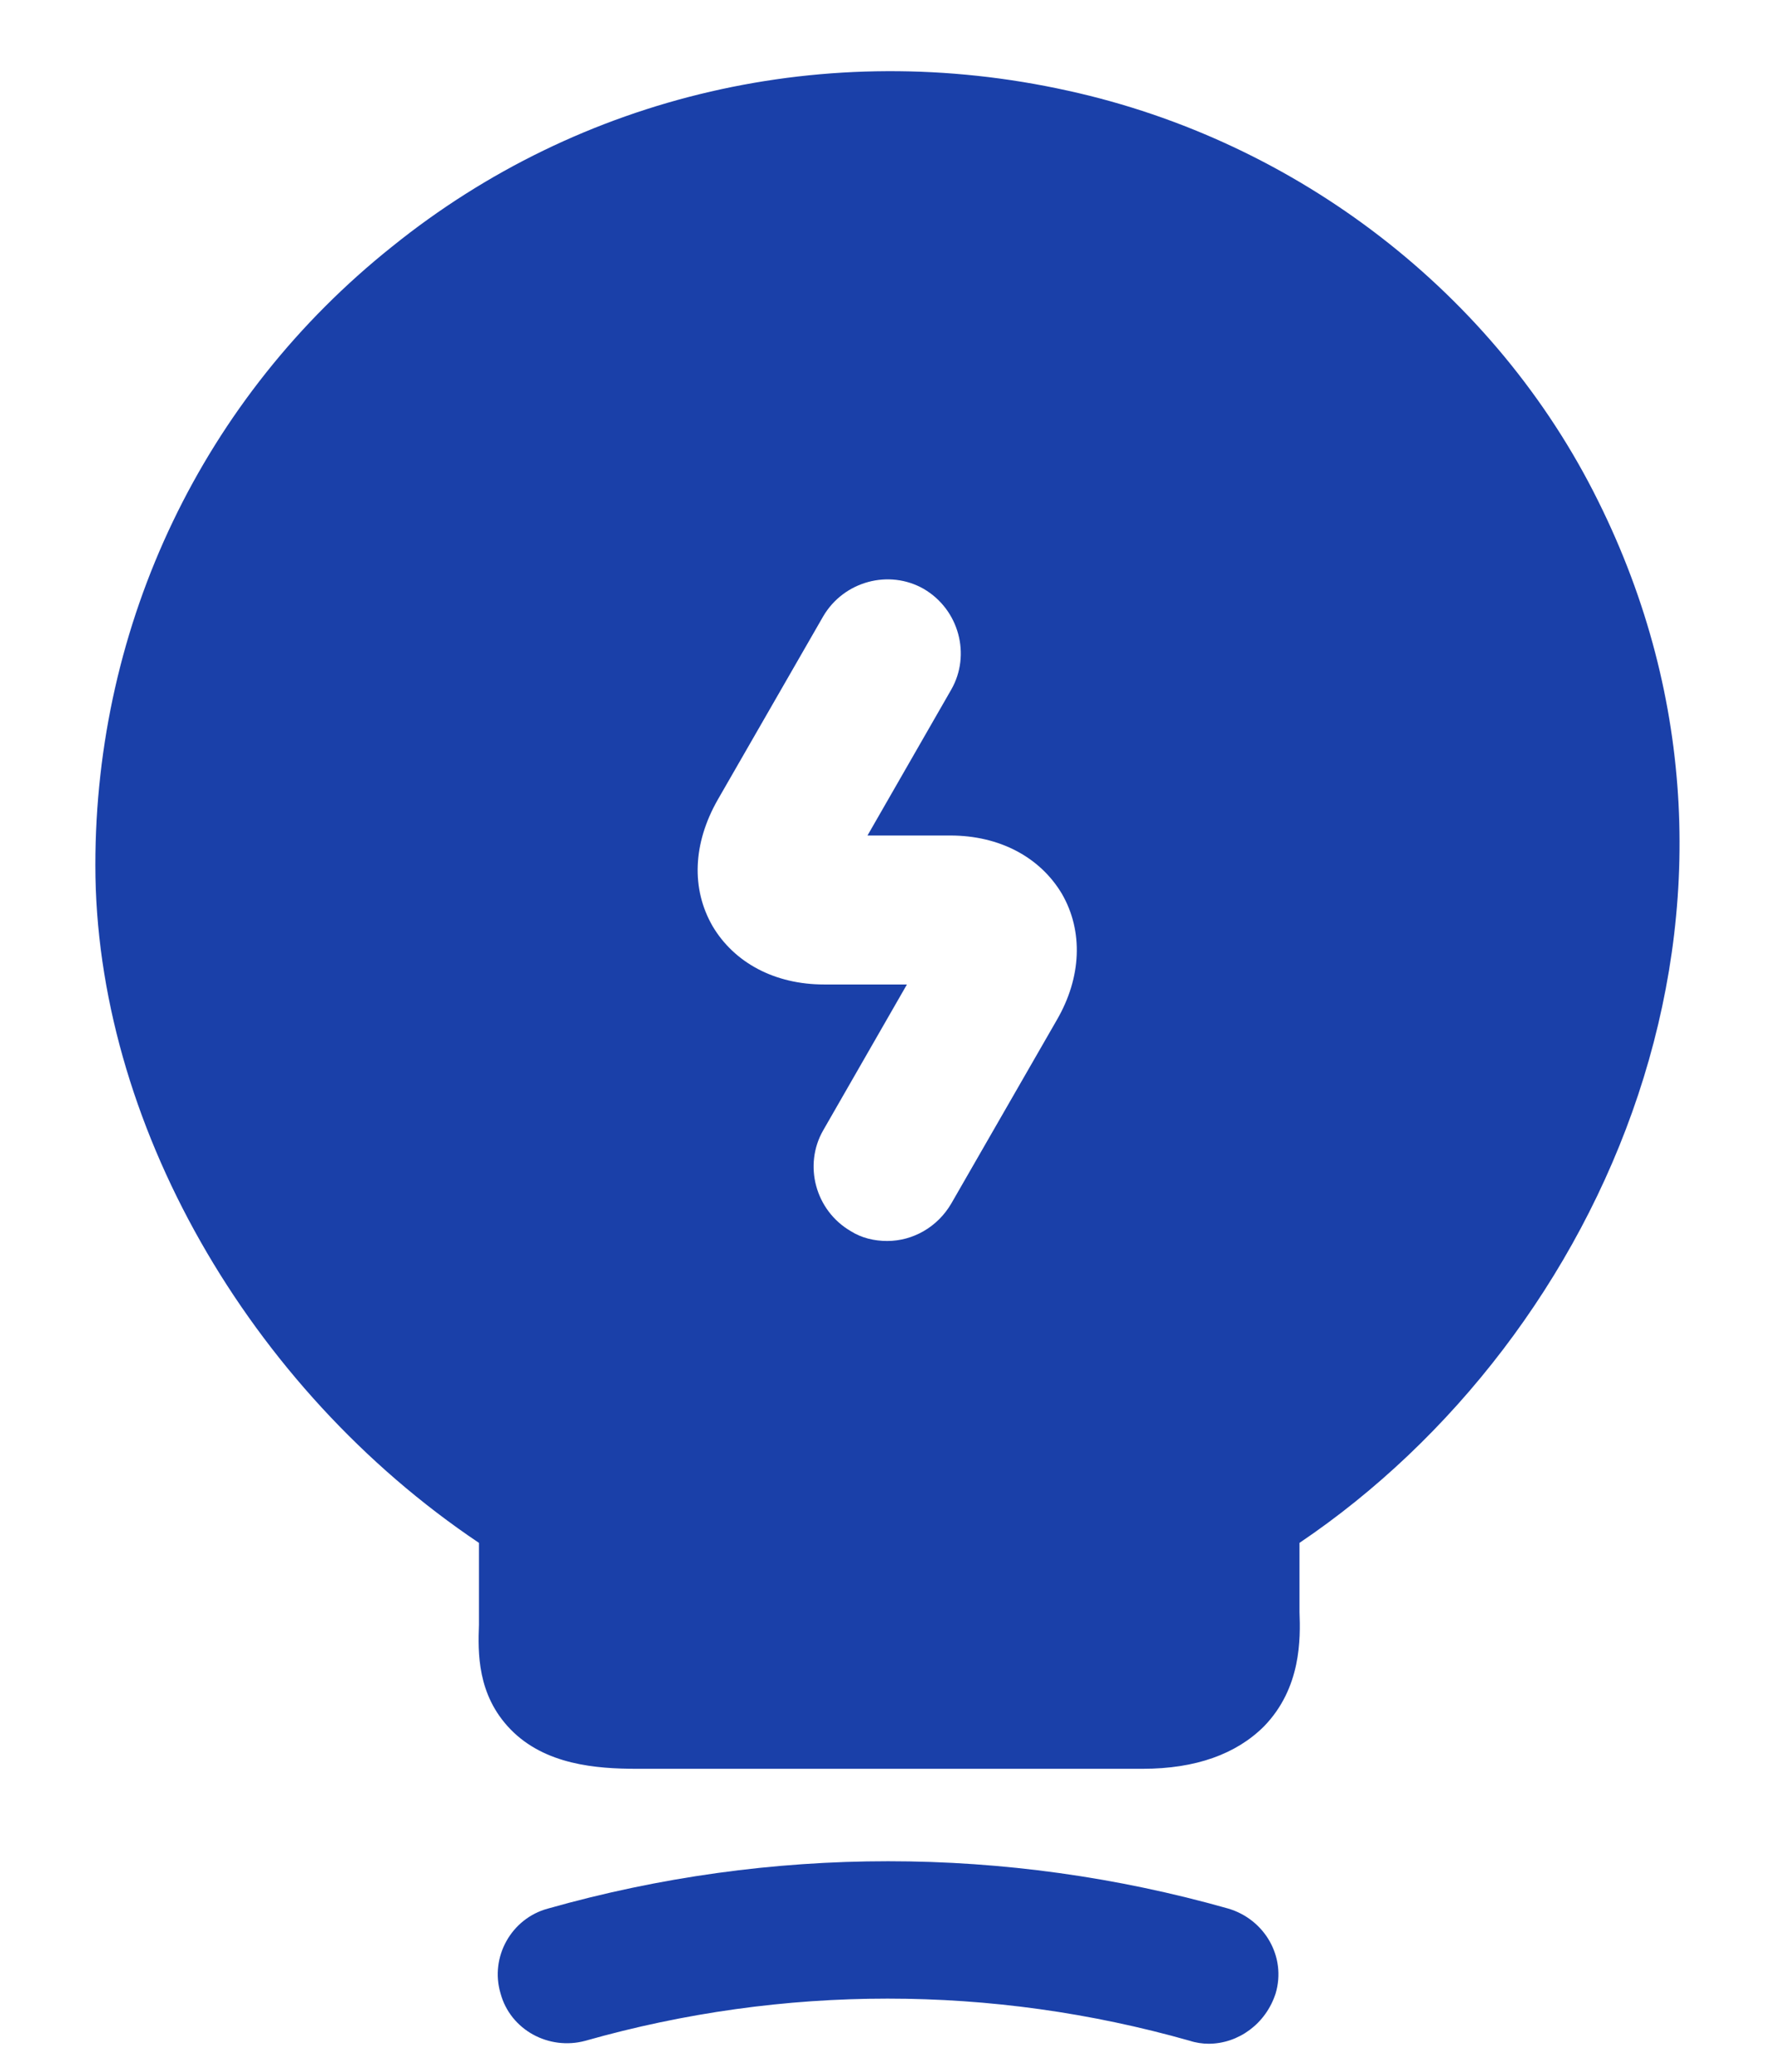 <svg width="18" height="21" viewBox="0 0 18 21" fill="none" xmlns="http://www.w3.org/2000/svg">
<path d="M12.256 20.716C12.196 20.716 12.126 20.706 12.066 20.686C10.056 20.116 7.946 20.116 5.936 20.686C5.566 20.786 5.176 20.576 5.076 20.206C4.966 19.836 5.186 19.446 5.556 19.346C7.816 18.706 10.196 18.706 12.456 19.346C12.826 19.456 13.046 19.836 12.936 20.206C12.836 20.516 12.556 20.716 12.256 20.716Z" fill="#1A40A9"/>
<path d="M16.207 5.079C15.168 2.979 13.158 1.429 10.828 0.919C8.387 0.379 5.887 0.959 3.977 2.499C2.057 4.029 0.967 6.319 0.967 8.769C0.967 11.359 2.517 14.069 4.857 15.639V16.469C4.847 16.749 4.837 17.179 5.177 17.529C5.527 17.889 6.047 17.929 6.457 17.929H11.588C12.127 17.929 12.537 17.779 12.818 17.499C13.197 17.109 13.188 16.609 13.178 16.339V15.639C16.277 13.549 18.227 9.139 16.207 5.079ZM10.717 10.339L9.647 12.199C9.507 12.439 9.257 12.579 8.997 12.579C8.867 12.579 8.737 12.549 8.627 12.479C8.267 12.269 8.147 11.809 8.347 11.459L9.197 9.979H8.357C7.857 9.979 7.447 9.759 7.227 9.389C7.007 9.009 7.027 8.549 7.277 8.109L8.347 6.249C8.557 5.889 9.017 5.769 9.367 5.969C9.727 6.179 9.847 6.639 9.647 6.989L8.797 8.469H9.637C10.137 8.469 10.547 8.689 10.768 9.059C10.988 9.439 10.967 9.909 10.717 10.339Z" fill="#1A40A9"/>
</svg>
